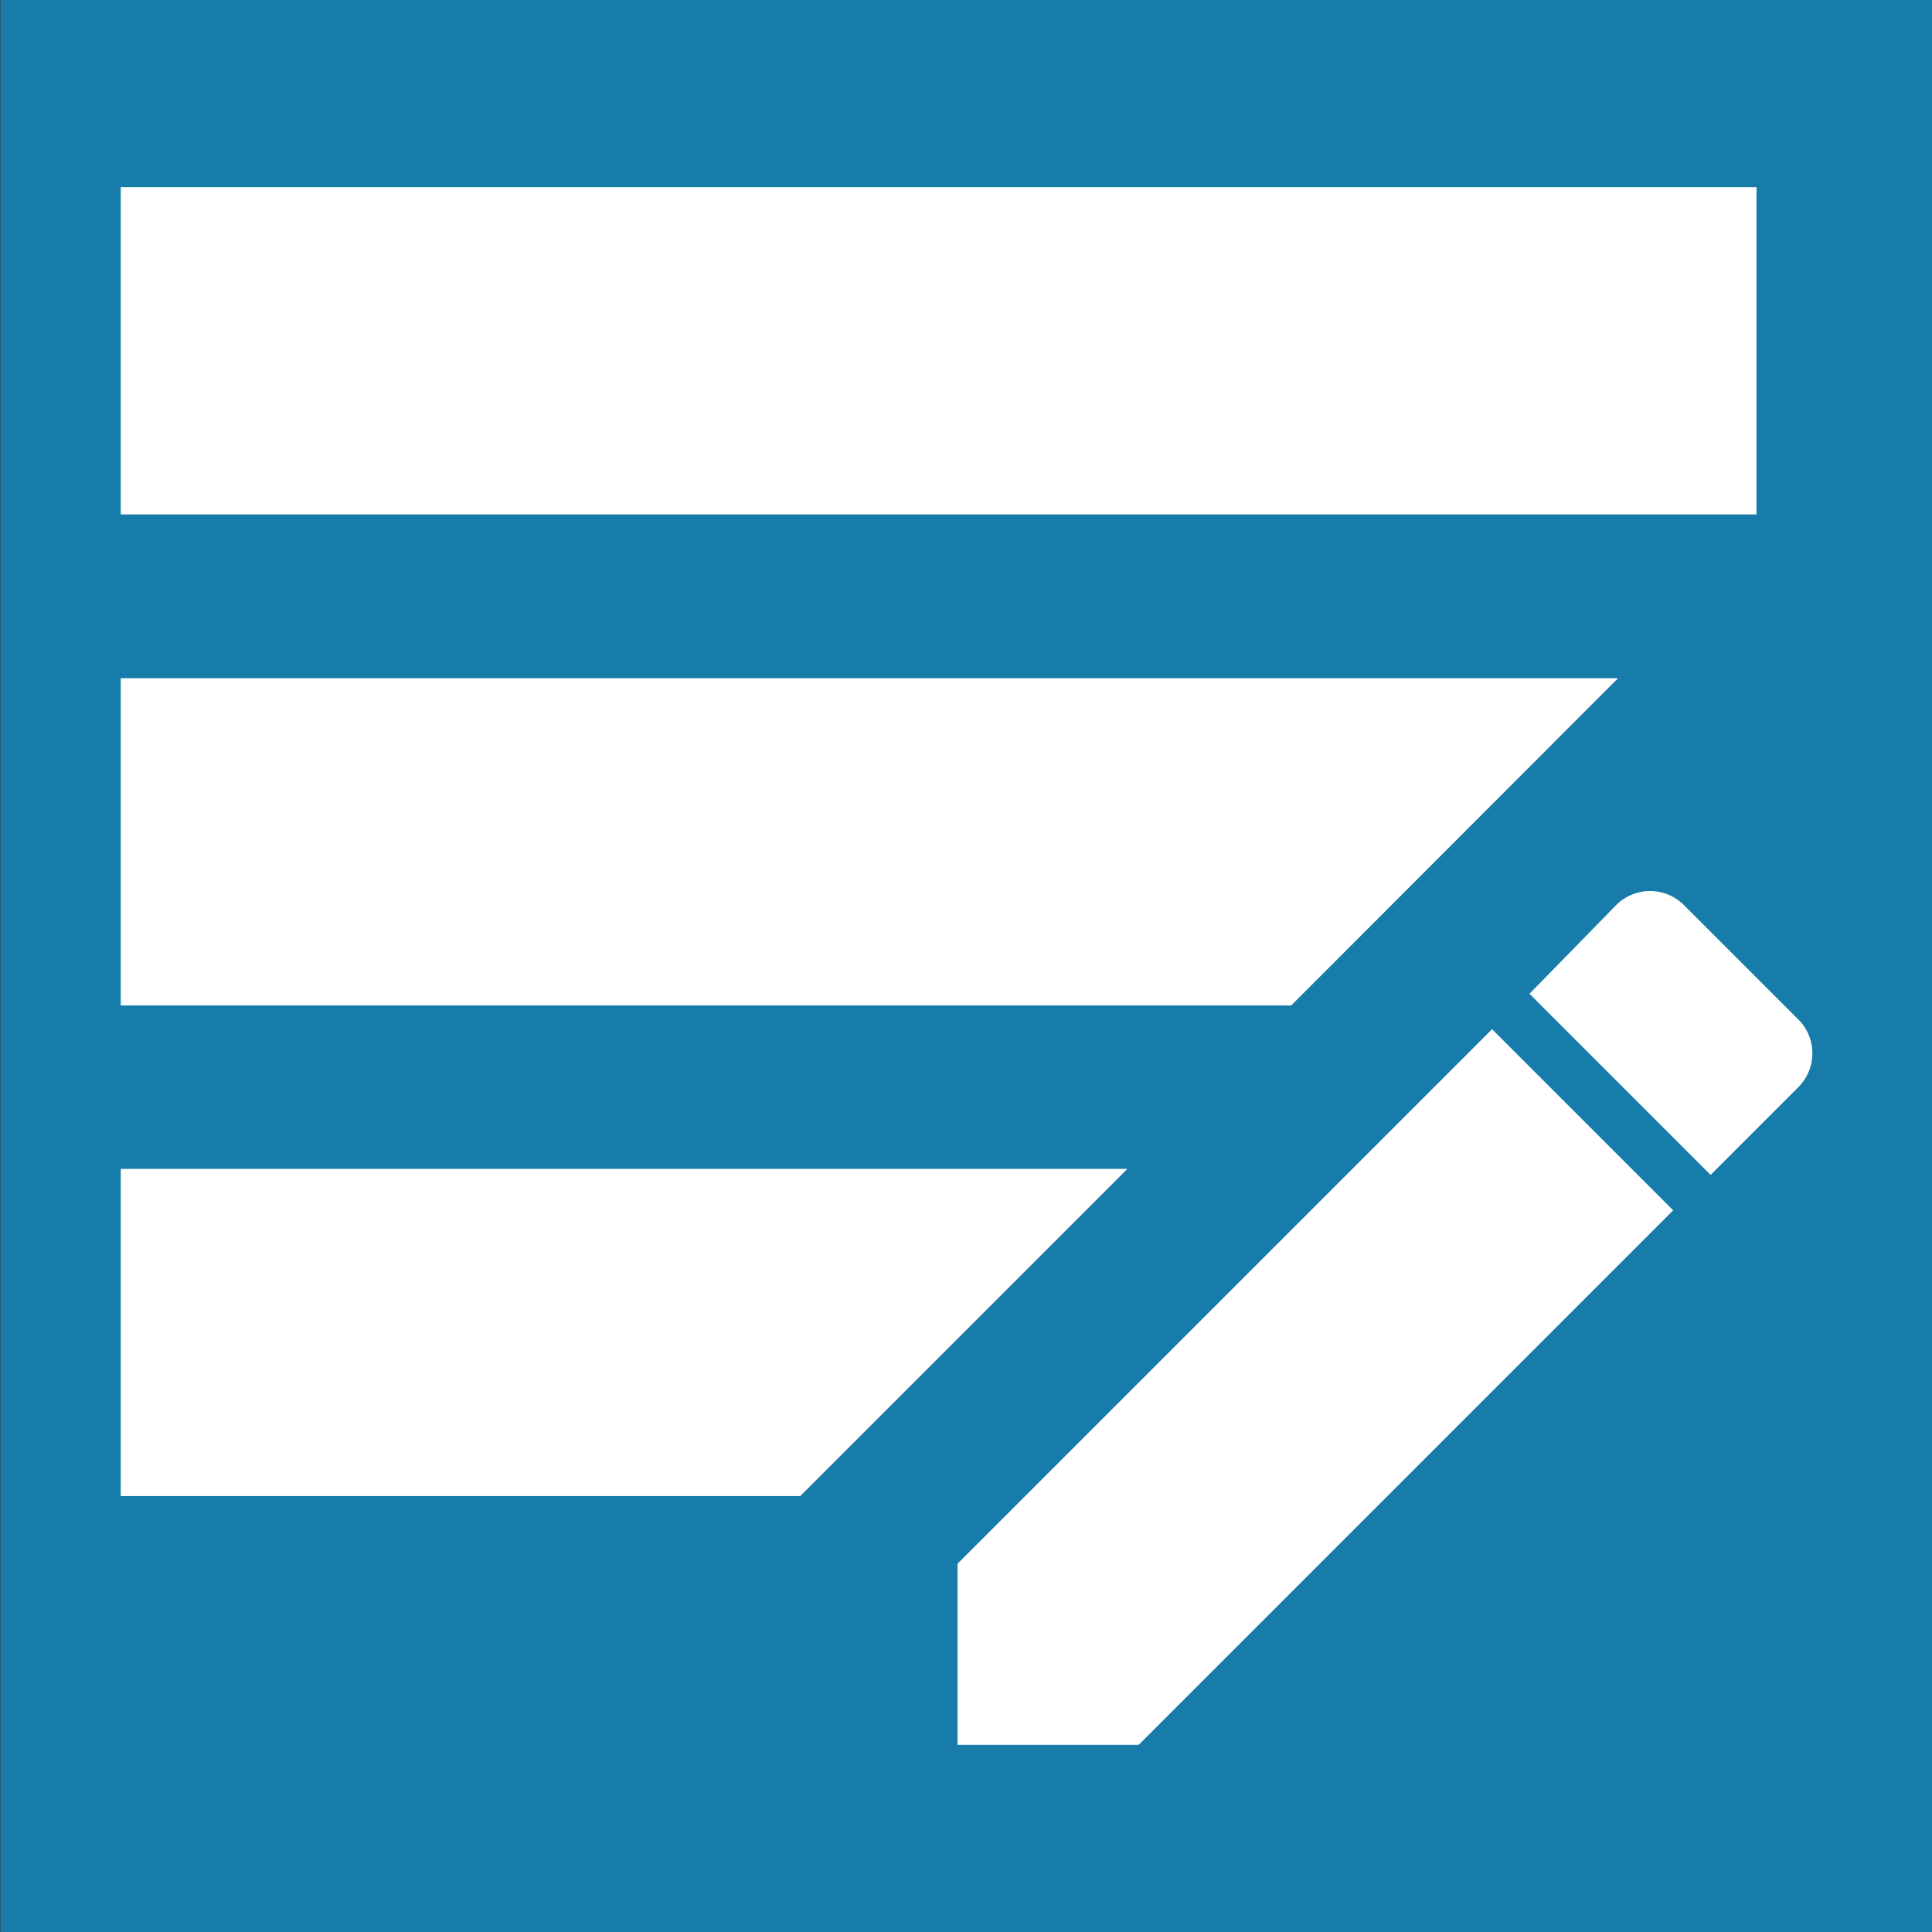 <?xml version="1.0" encoding="utf-8"?>
<svg xmlns="http://www.w3.org/2000/svg" viewBox="0 0 48 48">
    <rect x="0" y="0" width="48" height="48" fill="#333333" stroke="none"/>
    <g id="Calque_2" data-name="Calque 2">
        <rect x="0.01" width="48" height="48" style="fill:#177caa" />
    </g>
    <g id="Calque_1" data-name="Calque 1">
        <path d="M43.64,4.65H3v8.13H43.64Z" style="fill:#fff" />
        <polygon points="40.2 16.85 3 16.85 3 24.98 32.08 24.98 40.2 16.85" style="fill:#fff" />
        <polygon points="28.01 29.04 3 29.04 3 37.17 19.88 37.17 28.01 29.04" style="fill:#fff" />
        <path d="M44.65,25.3l-2.81-2.81a1.19,1.19,0,0,0-1.69,0L38,24.69l4.5,4.5,2.2-2.2A1.19,1.19,0,0,0,44.65,25.3Z" style="fill:#fff" />
        <polygon points="23.79 38.85 23.79 43.35 28.29 43.35 41.57 30.07 37.07 25.57 23.79 38.85" style="fill:#fff" />
    </g>
</svg>
